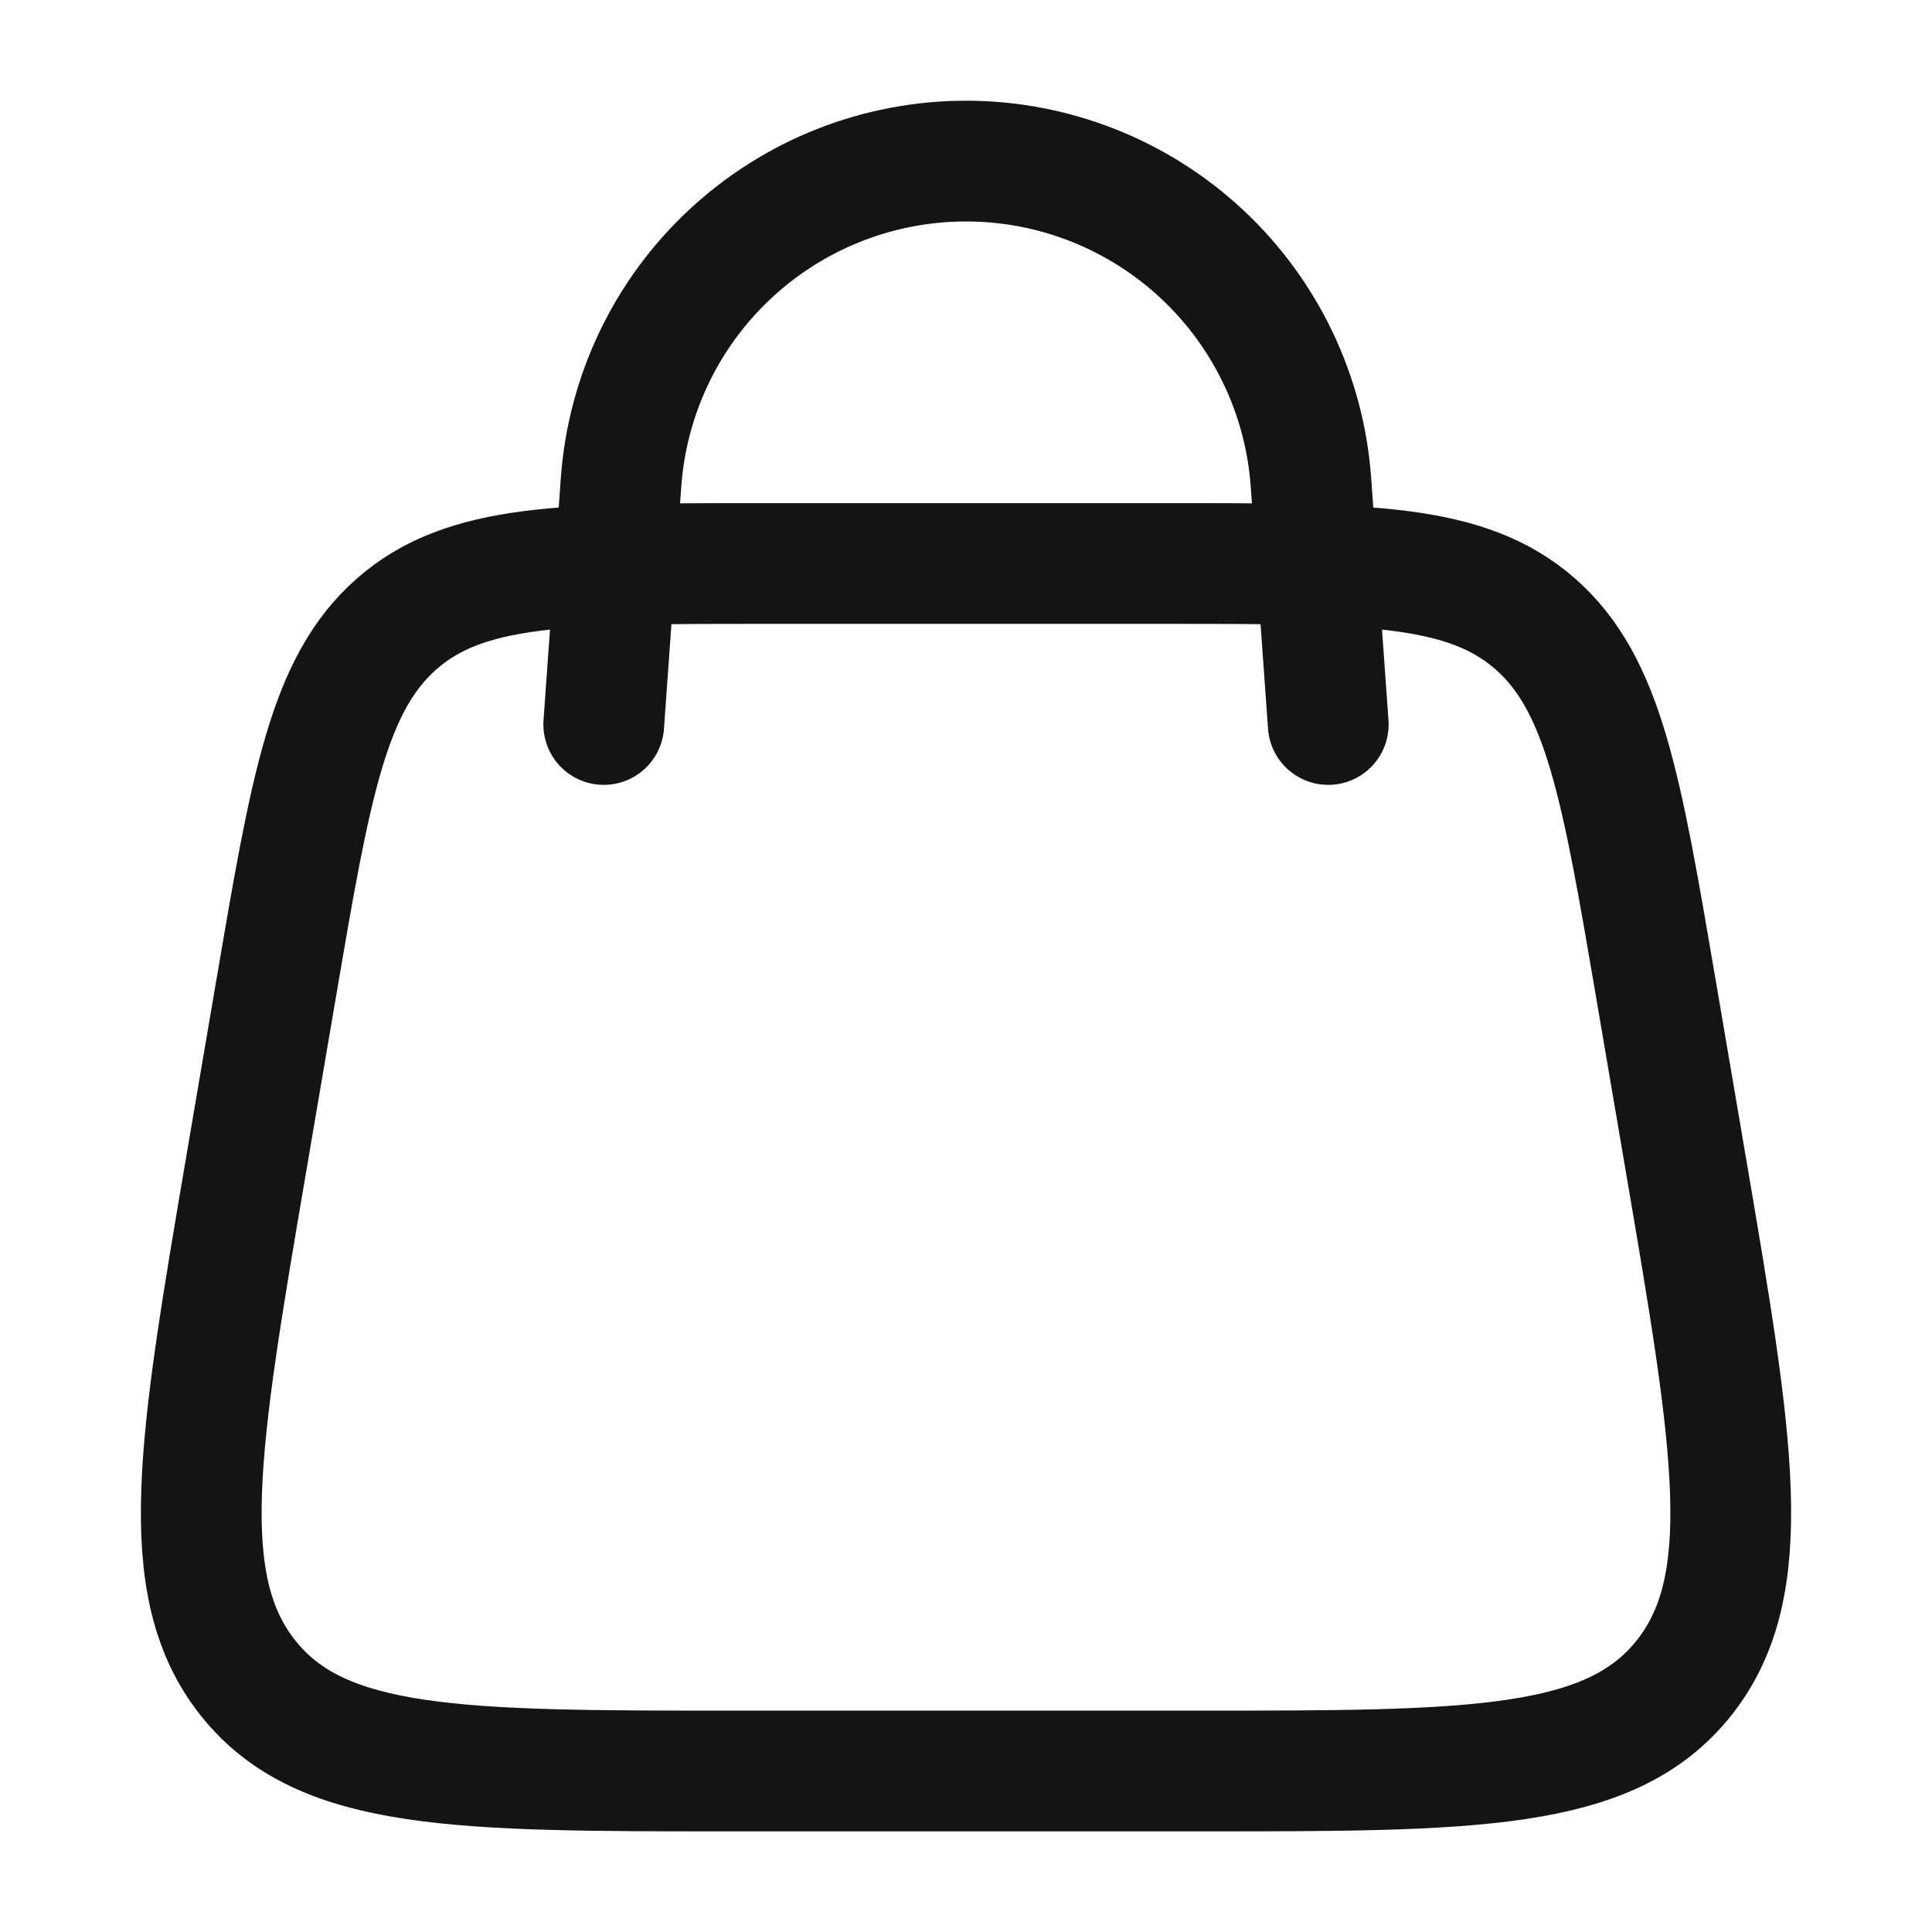 <?xml version="1.0" encoding="UTF-8"?> <svg xmlns="http://www.w3.org/2000/svg" width="24" height="24" viewBox="0 0 24 24" fill="none"><path d="M3.062 14.441L3.427 12.299C3.859 9.766 4.074 8.499 4.929 7.749C5.784 7 7.012 7 9.467 7H14.533C16.988 7 18.216 7 19.071 7.75C19.926 8.5 20.141 9.766 20.573 12.299L20.938 14.441C21.536 17.946 21.834 19.698 20.915 20.849C19.995 22 18.295 22 14.898 22H9.102C5.704 22 4.005 22 3.085 20.85C2.165 19.698 2.465 17.946 3.062 14.441Z" stroke="#141414" stroke-width="1.5" stroke-linecap="round" stroke-linejoin="round"></path><path d="M7.5 9L7.715 5.99C7.793 4.907 8.278 3.893 9.073 3.153C9.868 2.413 10.914 2.001 12 2.001C13.086 2.001 14.132 2.413 14.927 3.153C15.722 3.893 16.207 4.907 16.285 5.99L16.5 9" stroke="#141414" stroke-width="1.5" stroke-linecap="round" stroke-linejoin="round"></path></svg> 